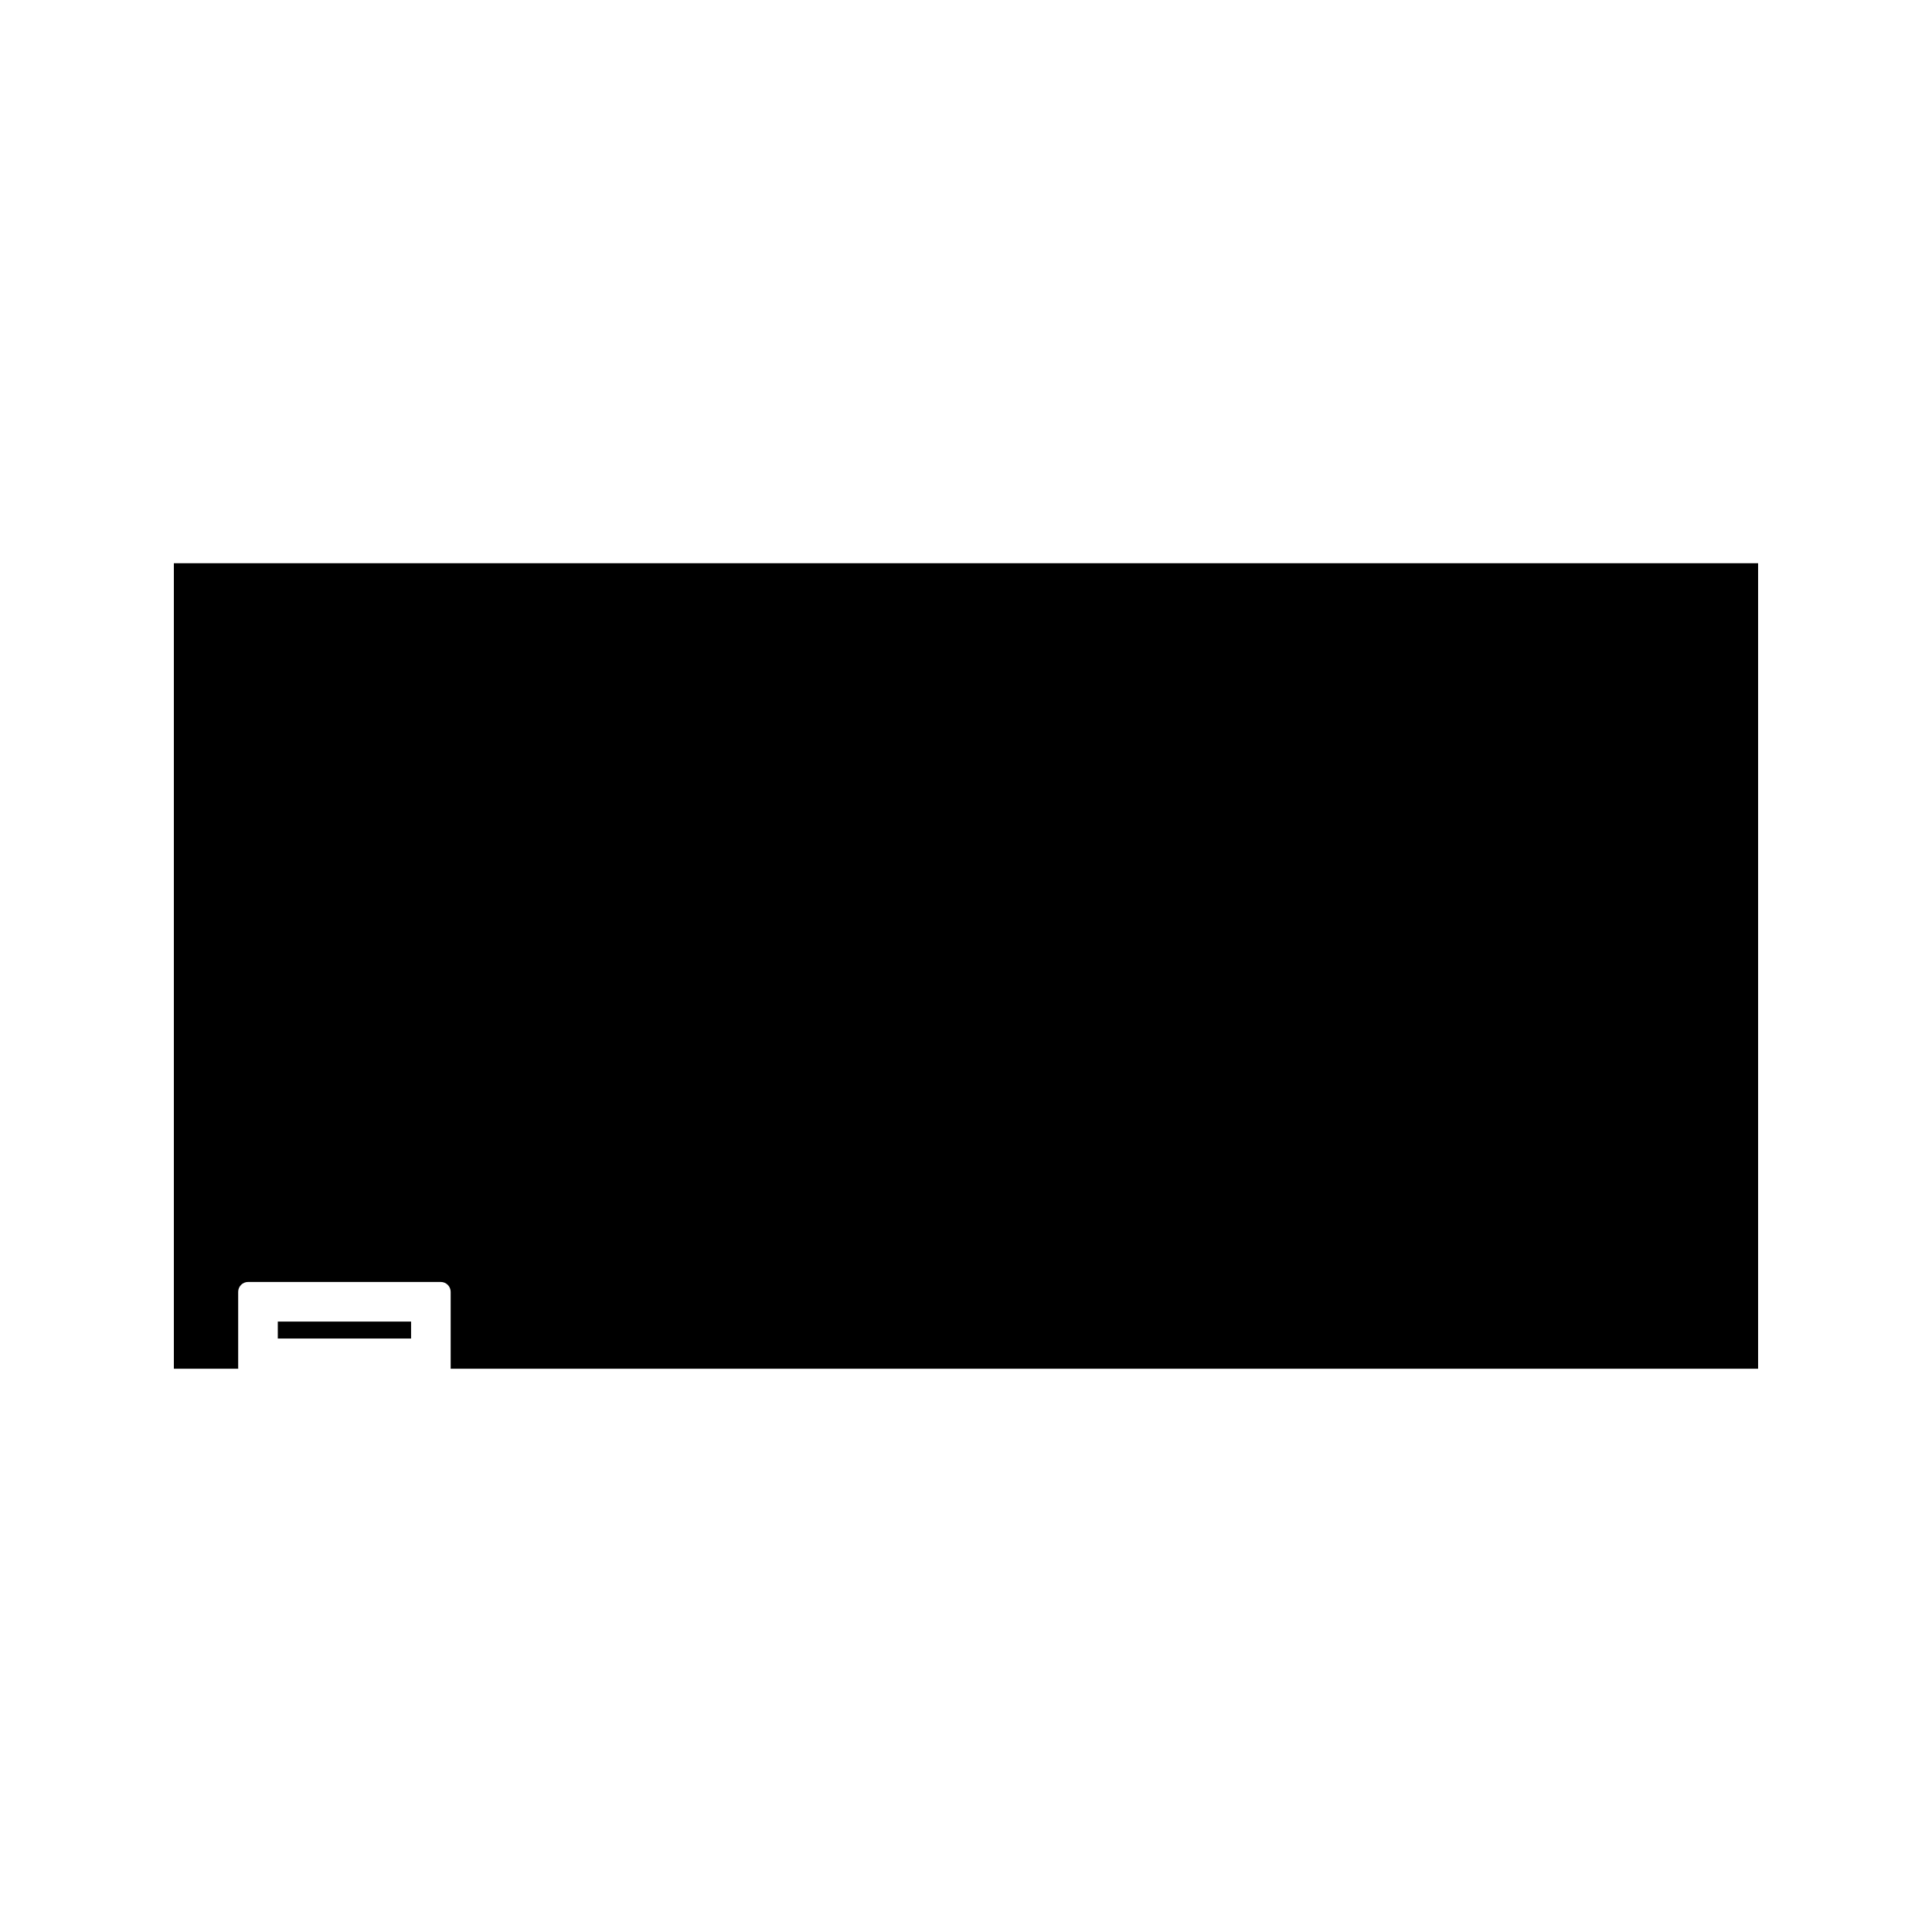 <?xml version="1.0" encoding="UTF-8"?>
<!-- Uploaded to: ICON Repo, www.svgrepo.com, Generator: ICON Repo Mixer Tools -->
<svg fill="#000000" width="800px" height="800px" version="1.1" viewBox="144 144 512 512" xmlns="http://www.w3.org/2000/svg">
 <g>
  <path d="m217.62 494.23h35.32v4.496h-35.32z"/>
  <path d="m207.12 506.6v-20.242c0-1.449 1.176-2.625 2.625-2.625h51.062c1.449 0 2.625 1.176 2.625 2.625v20.242c0 0.047-0.02 0.082-0.027 0.133h346.51v-213.47h-419.84v213.47h17.07c-0.004-0.051-0.023-0.086-0.023-0.133z"/>
 </g>
</svg>